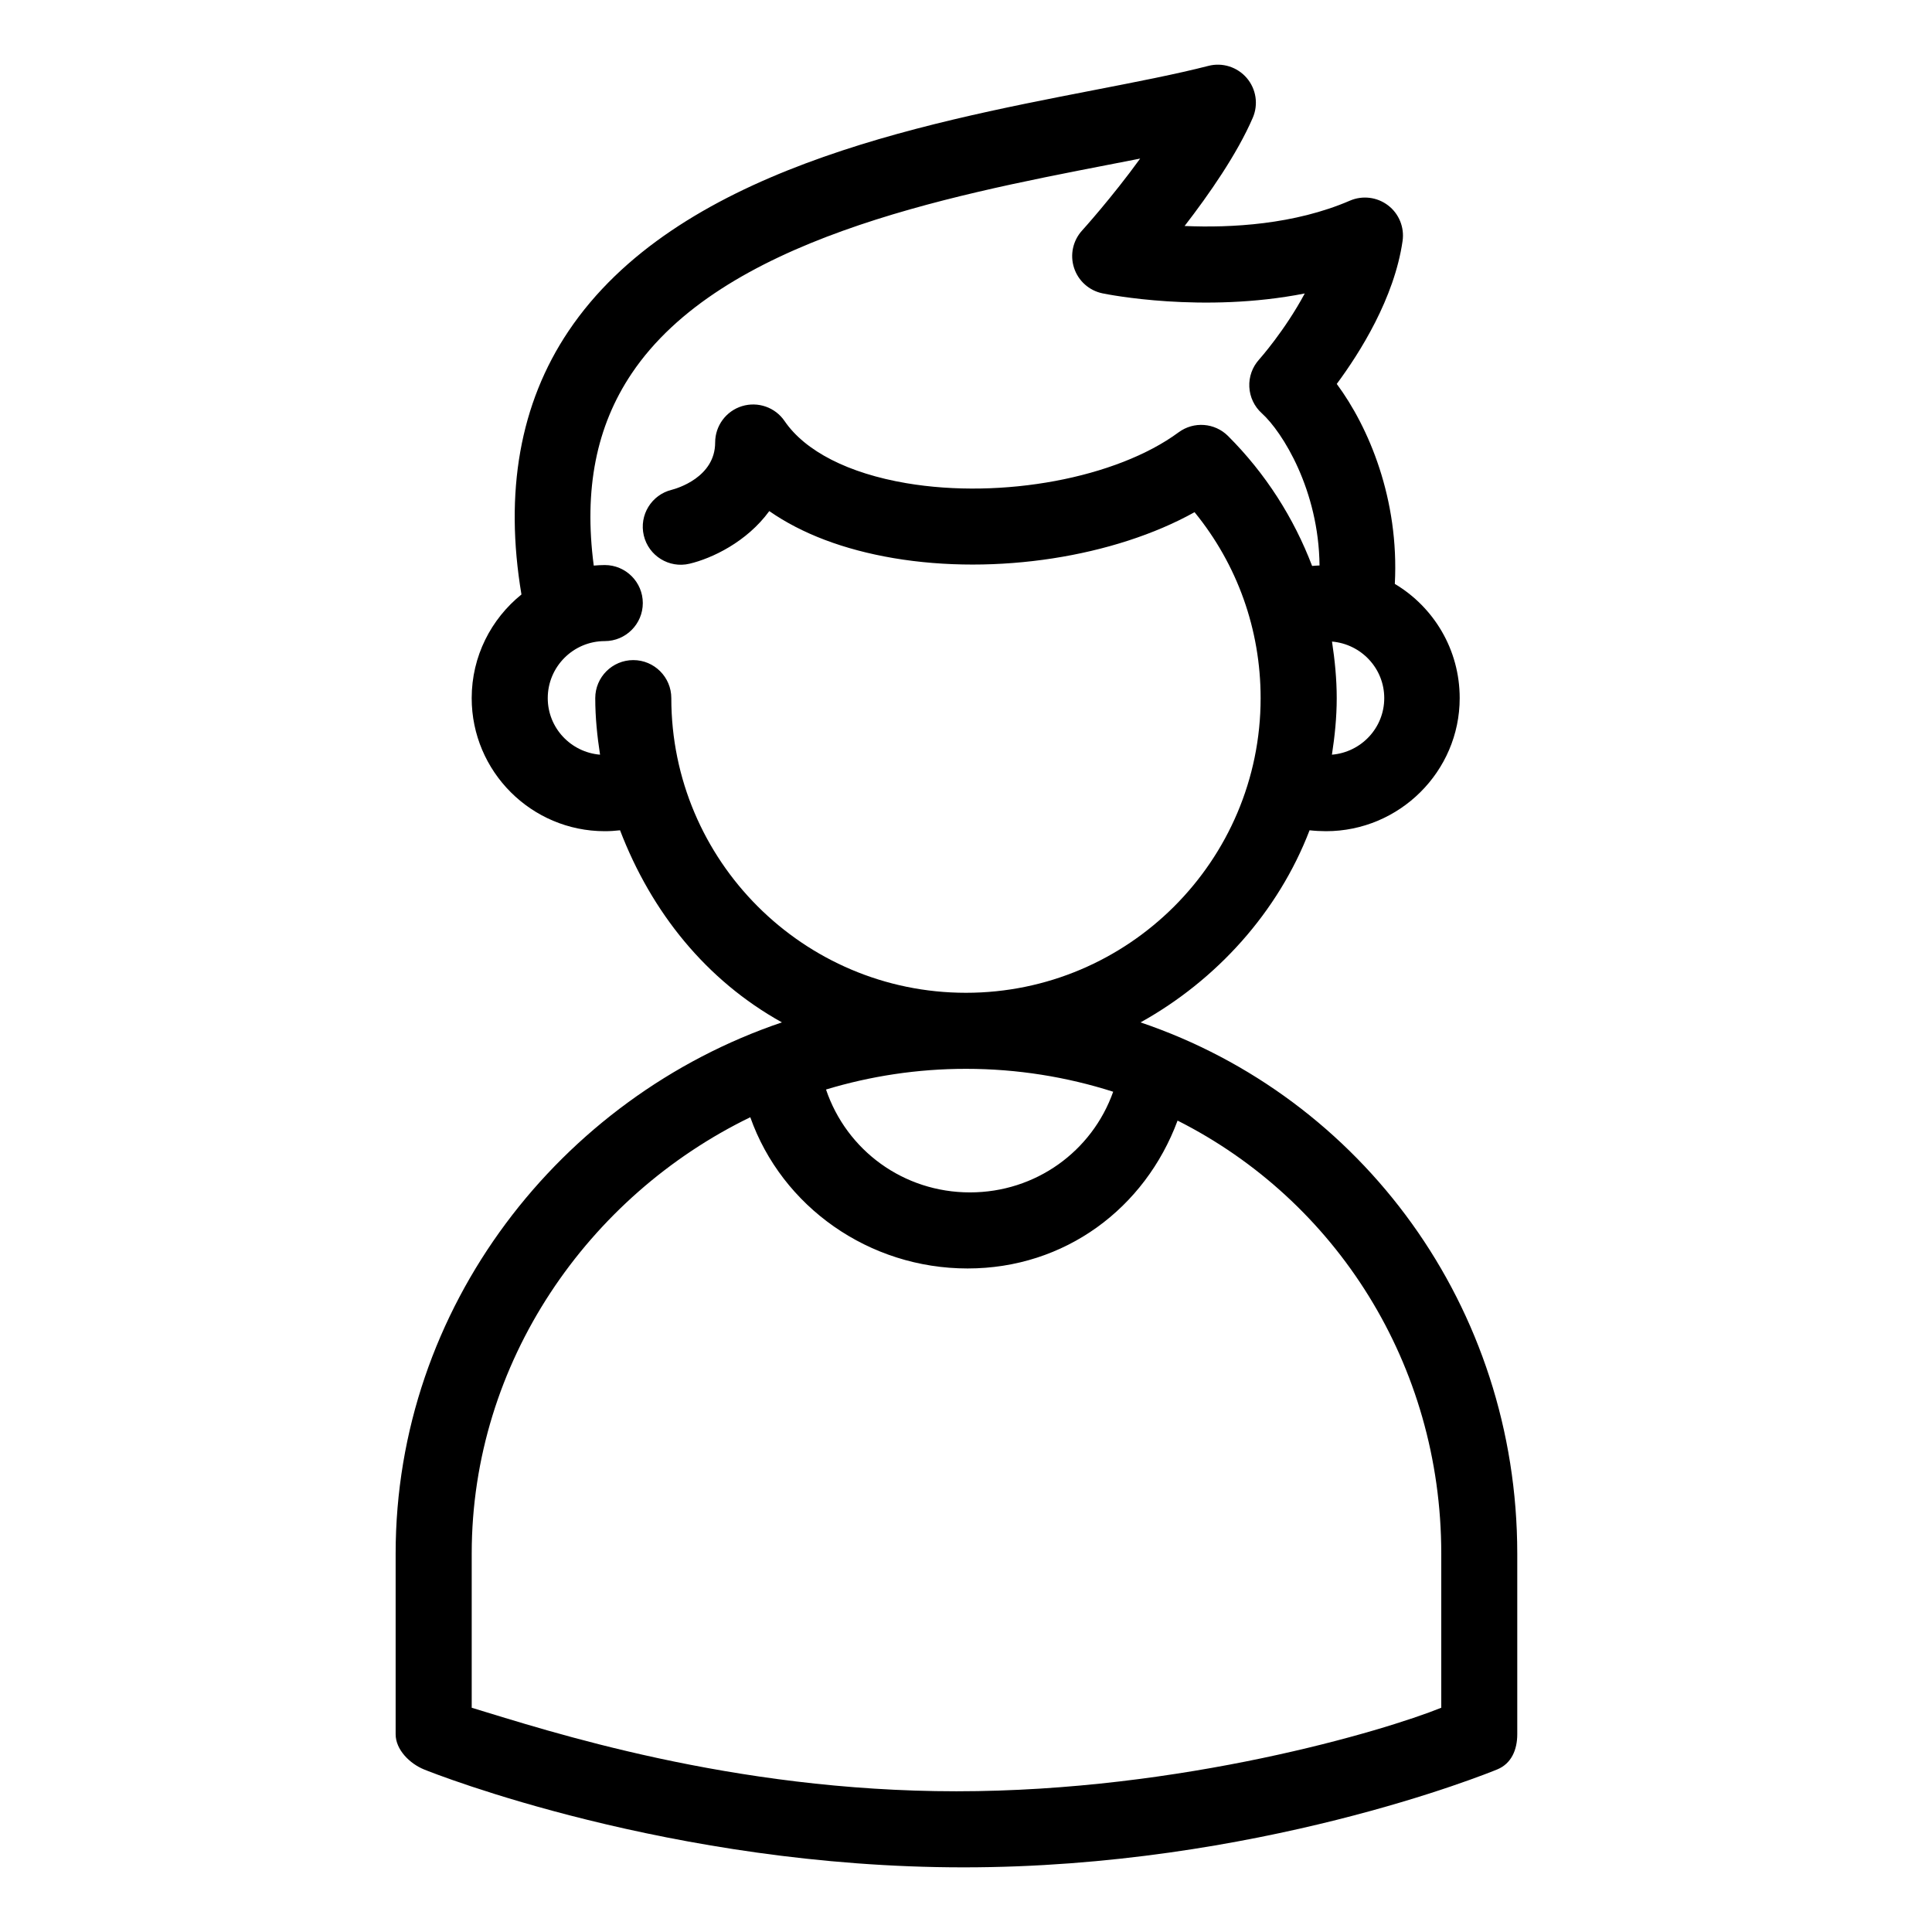 <?xml version="1.0" encoding="UTF-8"?>
<!-- Uploaded to: ICON Repo, www.iconrepo.com, Generator: ICON Repo Mixer Tools -->
<svg fill="#000000" width="800px" height="800px" version="1.1" viewBox="144 144 512 512" xmlns="http://www.w3.org/2000/svg">
 <path d="m446.26 414.94c20.105-11.168 36.465-29.207 44.789-50.906 1.336 0.152 3.004 0.242 4.363 0.242 19.441 0 35.422-15.824 35.422-35.266 0-12.867-6.867-24.113-17.191-30.273 1.184-22.434-6.906-41.539-15.387-52.992 6.109-8.246 15.246-22.691 17.441-37.875 0.523-3.613-0.941-7.227-3.84-9.441-2.891-2.211-6.762-2.695-10.113-1.254-14.691 6.344-31.465 7.25-43.812 6.715 6.484-8.387 13.93-19.098 18.066-28.676 1.527-3.531 0.906-7.621-1.594-10.543s-6.453-4.176-10.172-3.211c-8.398 2.16-18.988 4.219-30.188 6.394-46.809 9.082-110.92 21.52-139.38 63.887-12.902 19.207-17.02 42.703-12.473 69.805-8.027 6.469-13.188 16.371-13.188 27.465 0 19.441 15.824 35.266 35.266 35.266 1.367 0 2.711-0.09 4.051-0.242 8.316 21.699 22.789 39.734 42.898 50.906-58.711 19.863-102.37 75.445-102.37 140.79v47.863c0 4.098 3.742 7.793 7.543 9.336 2.609 1.062 65.379 25.938 142.97 25.938 77.59 0 138.79-24.879 141.39-25.938 3.797-1.543 5.34-5.234 5.34-9.336v-47.863c-0.004-65.34-41.137-120.92-99.848-140.79zm50.715-70.941c0.754-4.902 1.27-9.879 1.27-14.988 0-5.074-0.5-10.062-1.25-14.988 7.734 0.66 13.844 7.094 13.844 14.988 0 7.91-6.121 14.344-13.863 14.988zm-175.07-14.988c0-5.562-4.516-10.078-10.078-10.078s-10.078 4.516-10.078 10.078c0 5.109 0.516 10.086 1.27 14.988-7.738-0.645-13.859-7.078-13.859-14.988 0-8.332 6.781-15.113 15.113-15.113 5.562 0 10.078-4.516 10.078-10.078s-4.516-10.078-10.078-10.078c-0.988 0-1.961 0.07-2.922 0.145-2.656-20.184 0.645-36.902 10.051-50.91 23.789-35.414 83.145-46.93 126.48-55.34 2.801-0.543 5.562-1.082 8.273-1.613-7.481 10.328-15.27 18.938-15.395 19.07-2.434 2.68-3.25 6.453-2.125 9.895 1.117 3.445 3.996 6.016 7.535 6.75 1.309 0.273 26.625 5.352 53.605 0.031-5.297 9.879-12 17.398-12.098 17.508-1.793 1.984-2.731 4.602-2.594 7.269 0.133 2.672 1.324 5.18 3.309 6.973 5.477 4.941 15.113 20.391 15.297 40.336-0.656 0.035-1.316 0.051-1.965 0.121-4.867-12.758-12.324-24.484-22.27-34.426-3.527-3.527-9.09-3.945-13.109-0.984-16.414 12.117-46.773 17.781-72.16 13.477-15.336-2.606-26.789-8.449-32.266-16.465-2.484-3.652-7.074-5.234-11.289-3.945-4.227 1.305-7.106 5.211-7.106 9.629 0 9.285-10.258 12.219-11.496 12.535-5.371 1.309-8.691 6.711-7.418 12.102 1.273 5.41 6.723 8.781 12.121 7.488 5.91-1.395 15.16-5.75 21.137-13.945 8.605 5.992 19.723 10.219 32.945 12.465 27.227 4.613 58.543-0.359 79.758-12.176 11.34 13.887 17.508 31.109 17.508 49.277 0 43.062-35.031 78.09-78.09 78.09-43.059 0.004-78.086-35.027-78.086-78.086zm117.1 104.31c-5.606 15.82-20.555 26.676-37.957 26.676-17.602 0-32.695-11.133-38.145-27.266 11.754-3.551 24.203-5.481 37.094-5.481 13.594 0 26.699 2.141 39.008 6.07zm86.945 163.25c-15.113 6.106-68.676 22.137-128.47 22.137-59.793 0-108.32-16.031-128.47-22.137v-40.844c0-50.812 30.918-94.82 73.824-115.65 8.41 23.766 31.484 40.078 57.586 40.078 25.773 0 47.004-15.914 55.652-39.188 41.961 21.16 69.879 64.637 69.879 114.75z"/>
</svg>